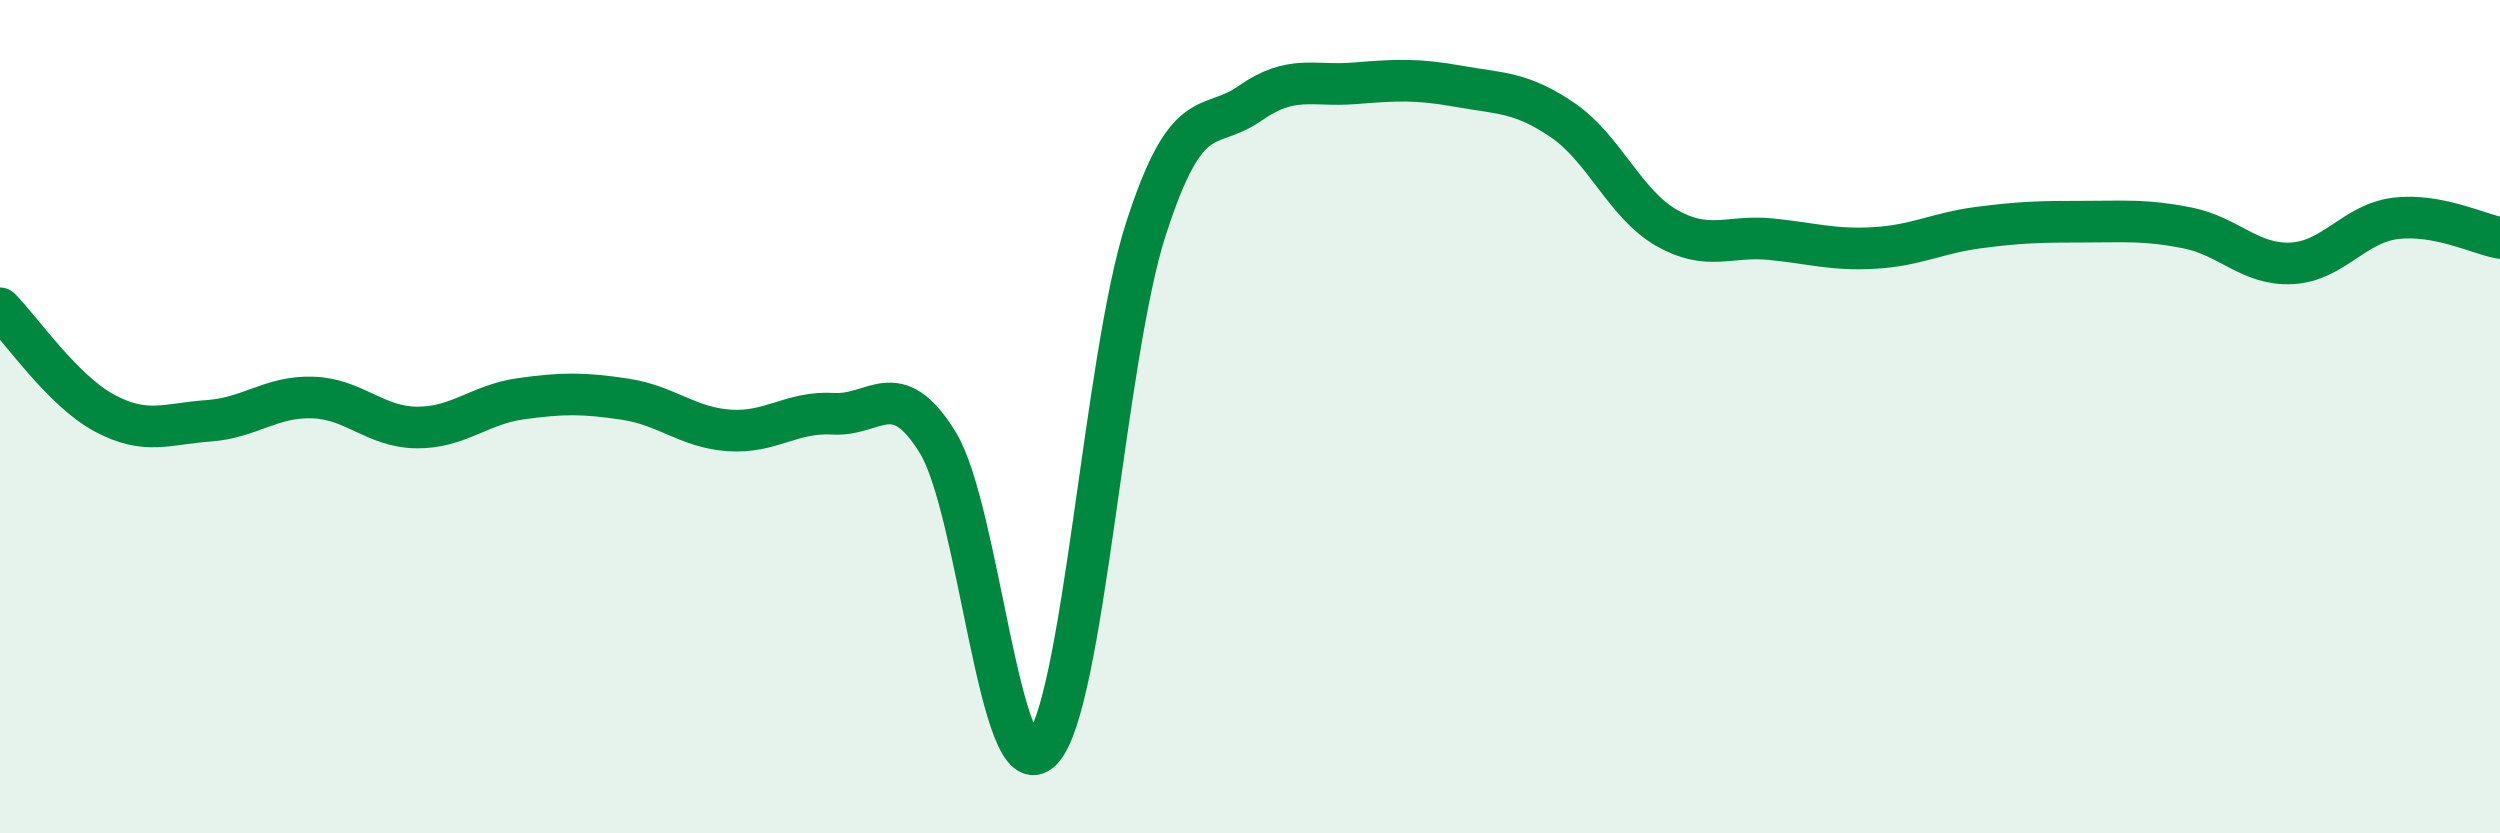 
    <svg width="60" height="20" viewBox="0 0 60 20" xmlns="http://www.w3.org/2000/svg">
      <path
        d="M 0,7.4 C 0.5,7.9 1.5,9.37 2.5,9.91 C 3.5,10.45 4,10.17 5,10.1 C 6,10.03 6.5,9.51 7.5,9.54 C 8.5,9.57 9,10.25 10,10.26 C 11,10.27 11.5,9.71 12.5,9.57 C 13.5,9.43 14,9.43 15,9.58 C 16,9.73 16.5,10.26 17.5,10.33 C 18.5,10.4 19,9.87 20,9.93 C 21,9.99 21.5,9 22.5,10.61 C 23.5,12.22 24,19.02 25,18 C 26,16.98 26.5,8.6 27.5,5.5 C 28.5,2.4 29,3.18 30,2.48 C 31,1.78 31.5,2.08 32.5,2 C 33.5,1.92 34,1.89 35,2.07 C 36,2.25 36.5,2.2 37.5,2.88 C 38.5,3.56 39,4.9 40,5.47 C 41,6.04 41.5,5.64 42.5,5.74 C 43.5,5.84 44,6.01 45,5.95 C 46,5.89 46.5,5.59 47.5,5.46 C 48.5,5.33 49,5.32 50,5.32 C 51,5.32 51.5,5.27 52.5,5.47 C 53.5,5.67 54,6.37 55,6.32 C 56,6.27 56.5,5.36 57.5,5.24 C 58.5,5.12 59.5,5.62 60,5.71L60 20L0 20Z"
        fill="#008740"
        opacity="0.1"
        stroke-linecap="round"
        stroke-linejoin="round"
      />
      <path
        d="M 0,7.4 C 0.5,7.9 1.5,9.37 2.5,9.91 C 3.5,10.45 4,10.17 5,10.1 C 6,10.03 6.5,9.51 7.5,9.54 C 8.5,9.57 9,10.25 10,10.26 C 11,10.27 11.5,9.71 12.5,9.57 C 13.5,9.43 14,9.43 15,9.58 C 16,9.73 16.5,10.26 17.5,10.33 C 18.5,10.4 19,9.87 20,9.93 C 21,9.99 21.5,9 22.5,10.61 C 23.5,12.22 24,19.02 25,18 C 26,16.98 26.5,8.6 27.5,5.5 C 28.5,2.4 29,3.18 30,2.48 C 31,1.78 31.5,2.08 32.5,2 C 33.5,1.92 34,1.89 35,2.07 C 36,2.25 36.5,2.2 37.5,2.88 C 38.5,3.56 39,4.9 40,5.47 C 41,6.04 41.5,5.64 42.5,5.74 C 43.5,5.84 44,6.01 45,5.95 C 46,5.89 46.5,5.59 47.5,5.46 C 48.5,5.33 49,5.32 50,5.32 C 51,5.32 51.5,5.27 52.5,5.47 C 53.5,5.67 54,6.37 55,6.32 C 56,6.27 56.5,5.36 57.5,5.24 C 58.5,5.12 59.5,5.62 60,5.71"
        stroke="#008740"
        stroke-width="1"
        fill="none"
        stroke-linecap="round"
        stroke-linejoin="round"
      />
    </svg>
  